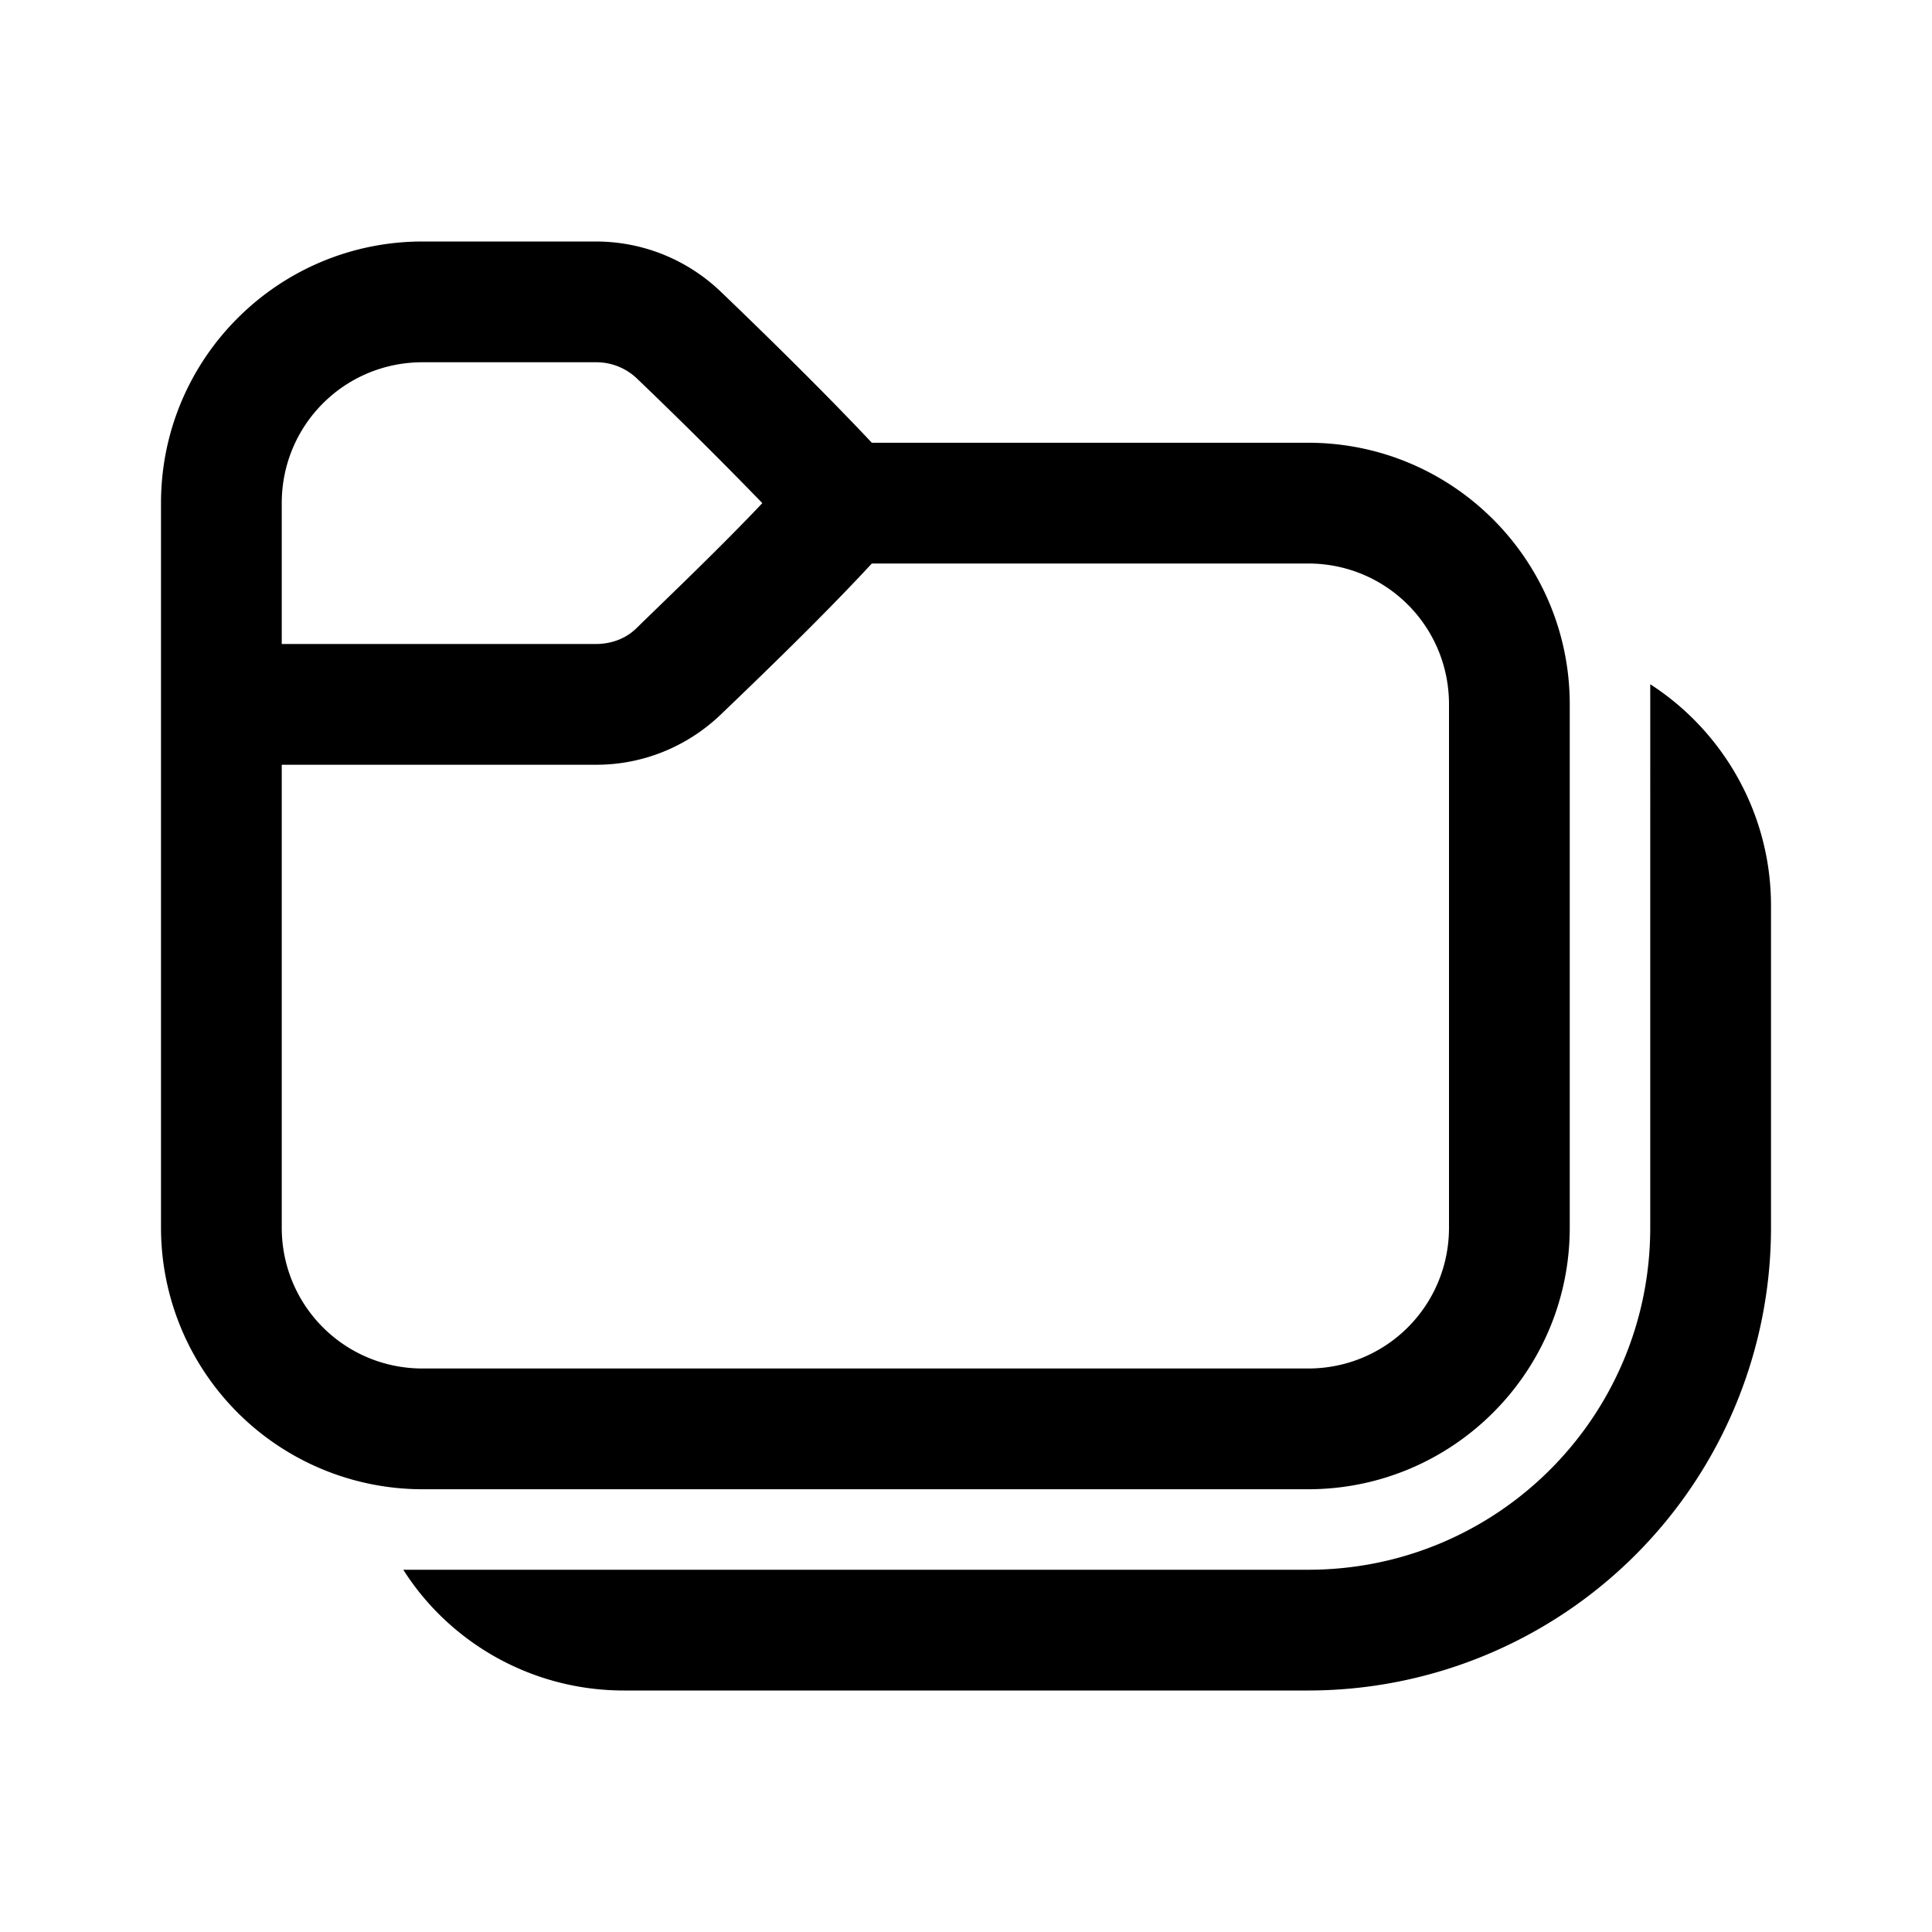 <svg width="24" height="24" viewBox="0 0 24 24" xmlns="http://www.w3.org/2000/svg"><path d="M20.5 8.5c.9.58 1.5 1.6 1.5 2.75v4A5.75 5.75 0 0 1 16.25 21h-8.5c-1.15 0-2.17-.6-2.74-1.5h11.24c2.35 0 4.25-1.9 4.25-4.25V8.51ZM7.4 3c.58 0 1.13.22 1.55.62.48.46 1.27 1.23 1.88 1.88h5.42c1.8 0 3.25 1.46 3.25 3.25v6.5c0 1.8-1.46 3.25-3.25 3.25h-11A3.25 3.25 0 0 1 2 15.25v-9C2 4.45 3.46 3 5.25 3h2.16Zm3.43 4c-.6.65-1.4 1.42-1.88 1.88-.42.4-.97.62-1.54.62H3.5v5.75c0 .97.78 1.75 1.75 1.75h11c.97 0 1.75-.78 1.75-1.75v-6.5C18 7.78 17.22 7 16.25 7h-5.42ZM5.25 4.5c-.97 0-1.75.78-1.75 1.75V8h3.9c.2 0 .38-.07.51-.2.41-.4 1.04-1 1.56-1.55A59.41 59.41 0 0 0 7.91 4.7a.73.73 0 0 0-.5-.2H5.25Z"/></svg>